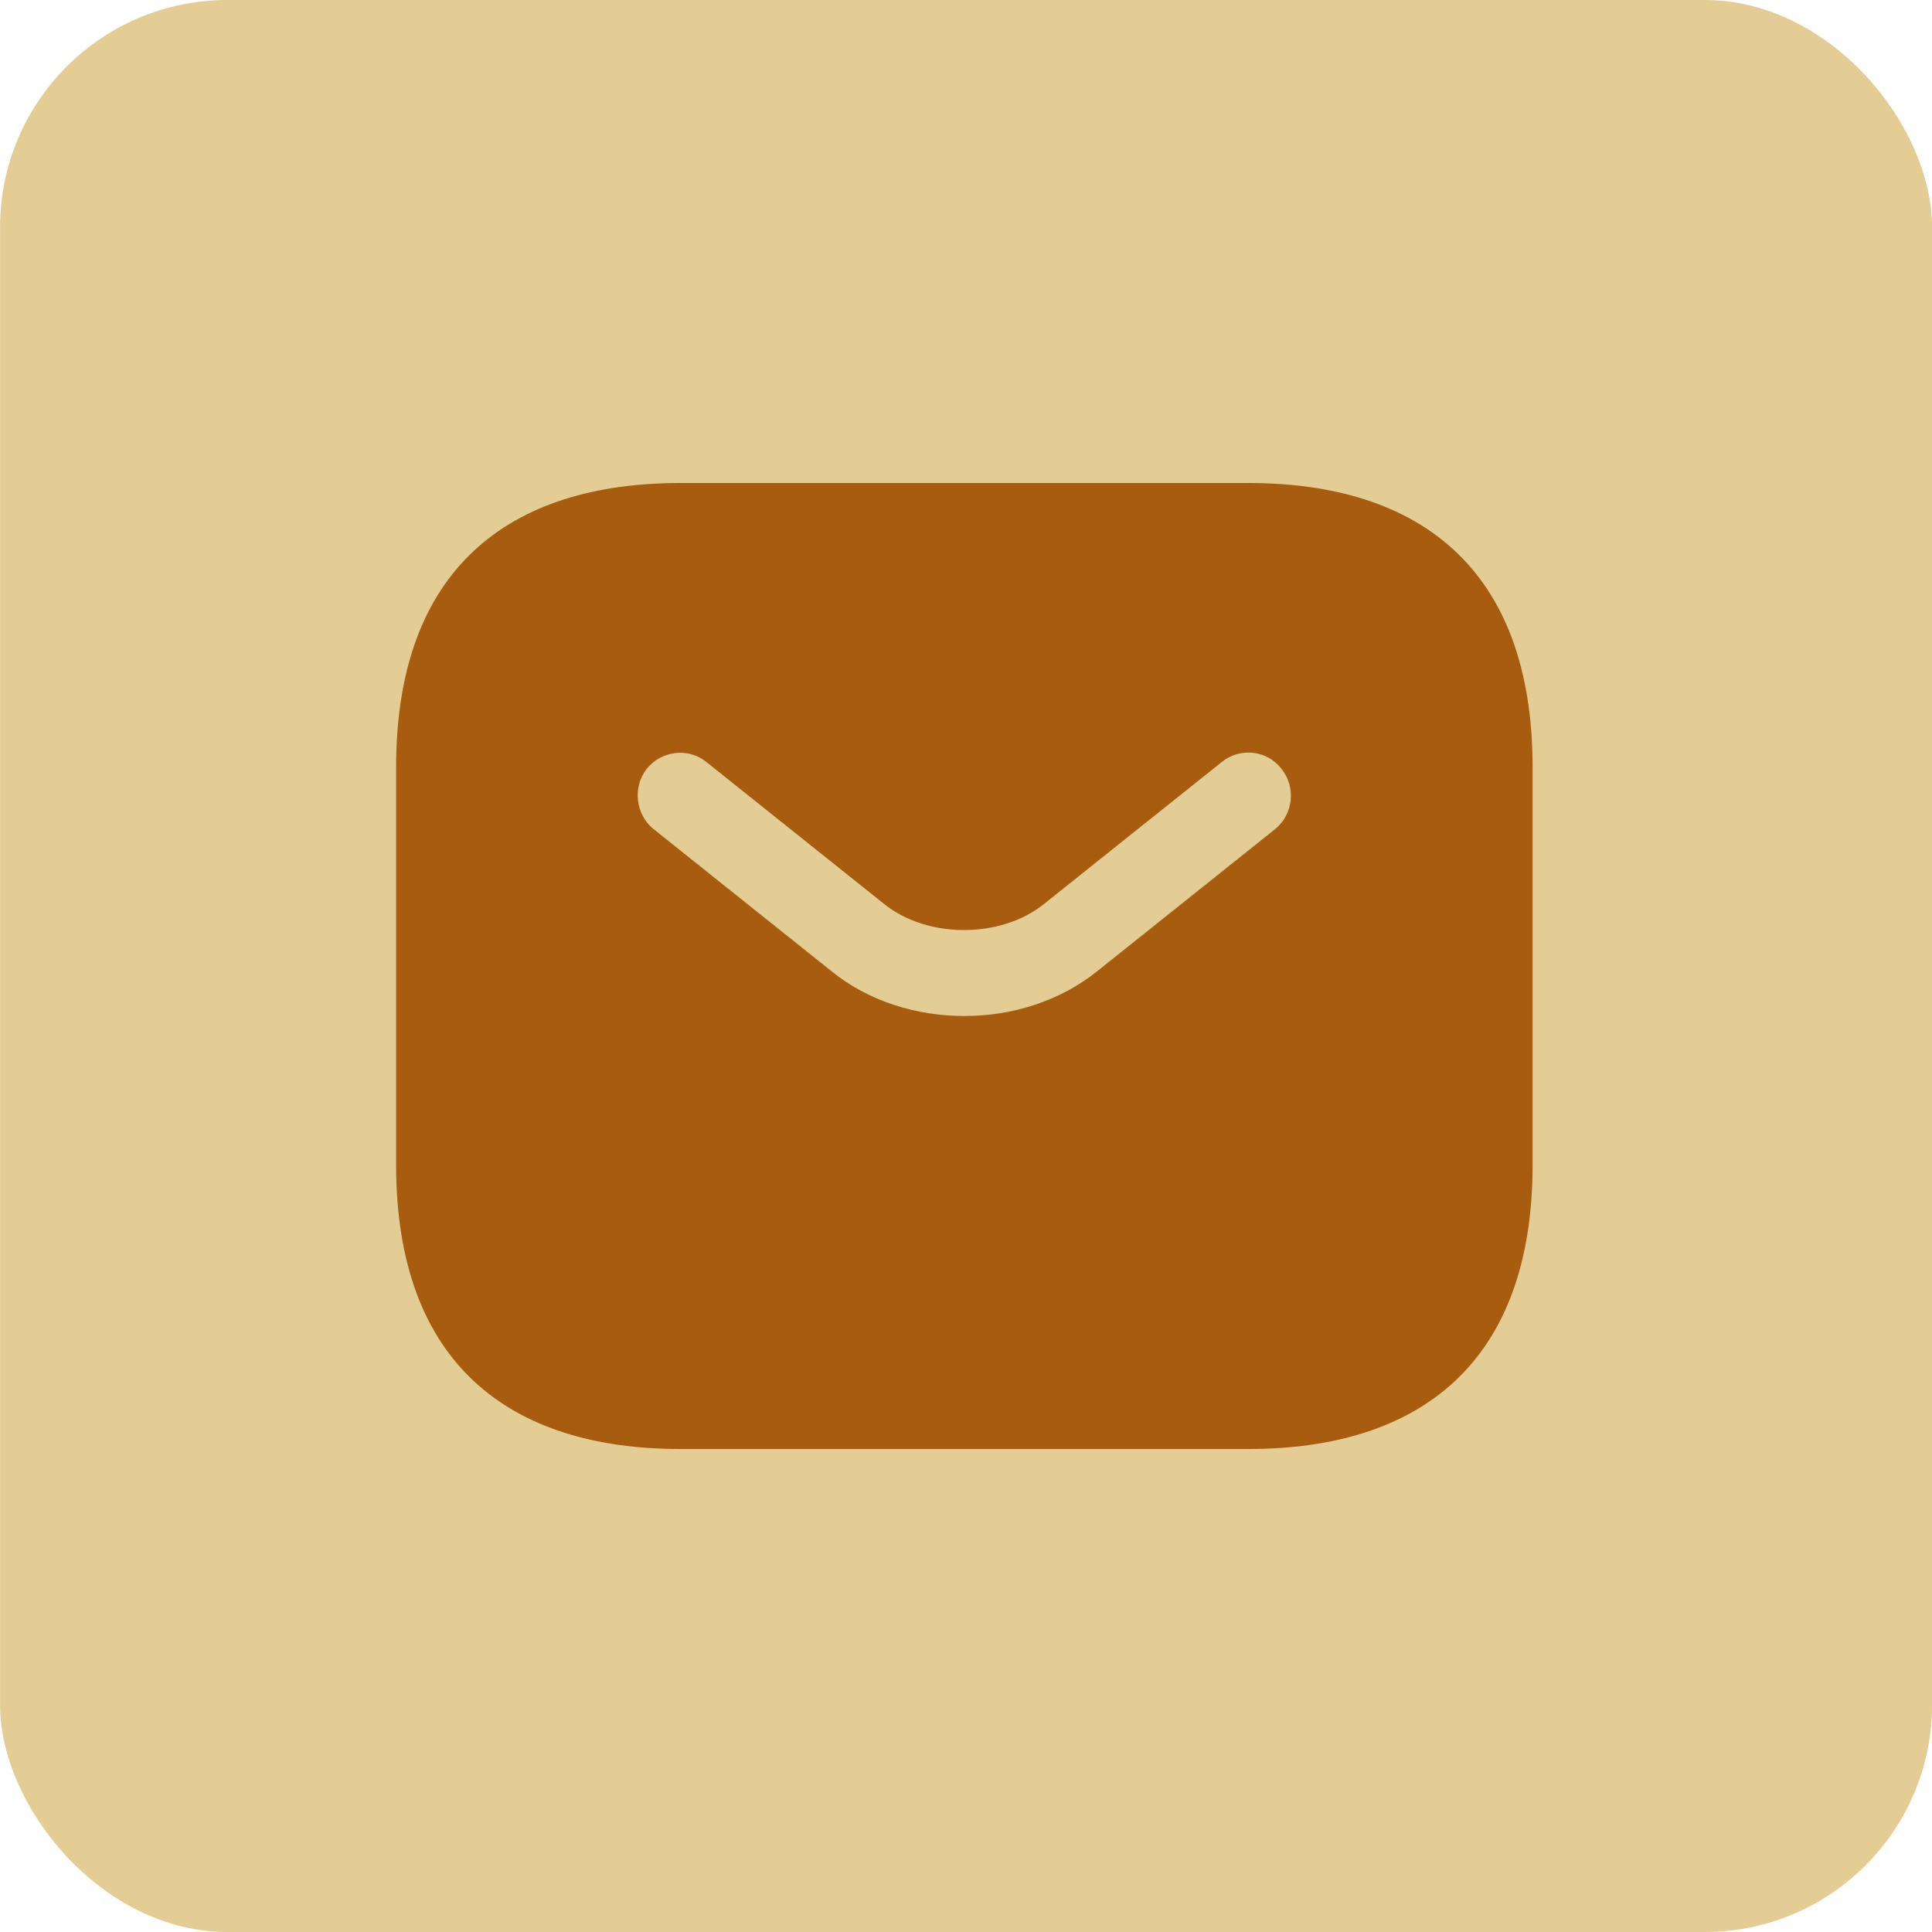 <svg width="34" height="34" viewBox="0 0 34 34" fill="none" xmlns="http://www.w3.org/2000/svg">
<rect x="0.001" width="34" height="34" rx="4" fill="#E3CD95"/>
<path d="M21.971 8.5H11.971C8.971 8.5 6.971 10 6.971 13.5V20.5C6.971 24 8.971 25.5 11.971 25.5H21.971C24.971 25.5 26.971 24 26.971 20.5V13.5C26.971 10 24.971 8.5 21.971 8.5ZM22.441 14.59L19.311 17.09C18.651 17.62 17.811 17.88 16.971 17.88C16.131 17.88 15.281 17.62 14.631 17.09L11.501 14.59C11.181 14.33 11.131 13.85 11.381 13.53C11.641 13.21 12.111 13.15 12.431 13.41L15.561 15.91C16.321 16.52 17.611 16.52 18.371 15.91L21.501 13.41C21.821 13.15 22.301 13.2 22.551 13.53C22.811 13.85 22.761 14.33 22.441 14.59Z" fill="#A75C0F"/>
</svg>
